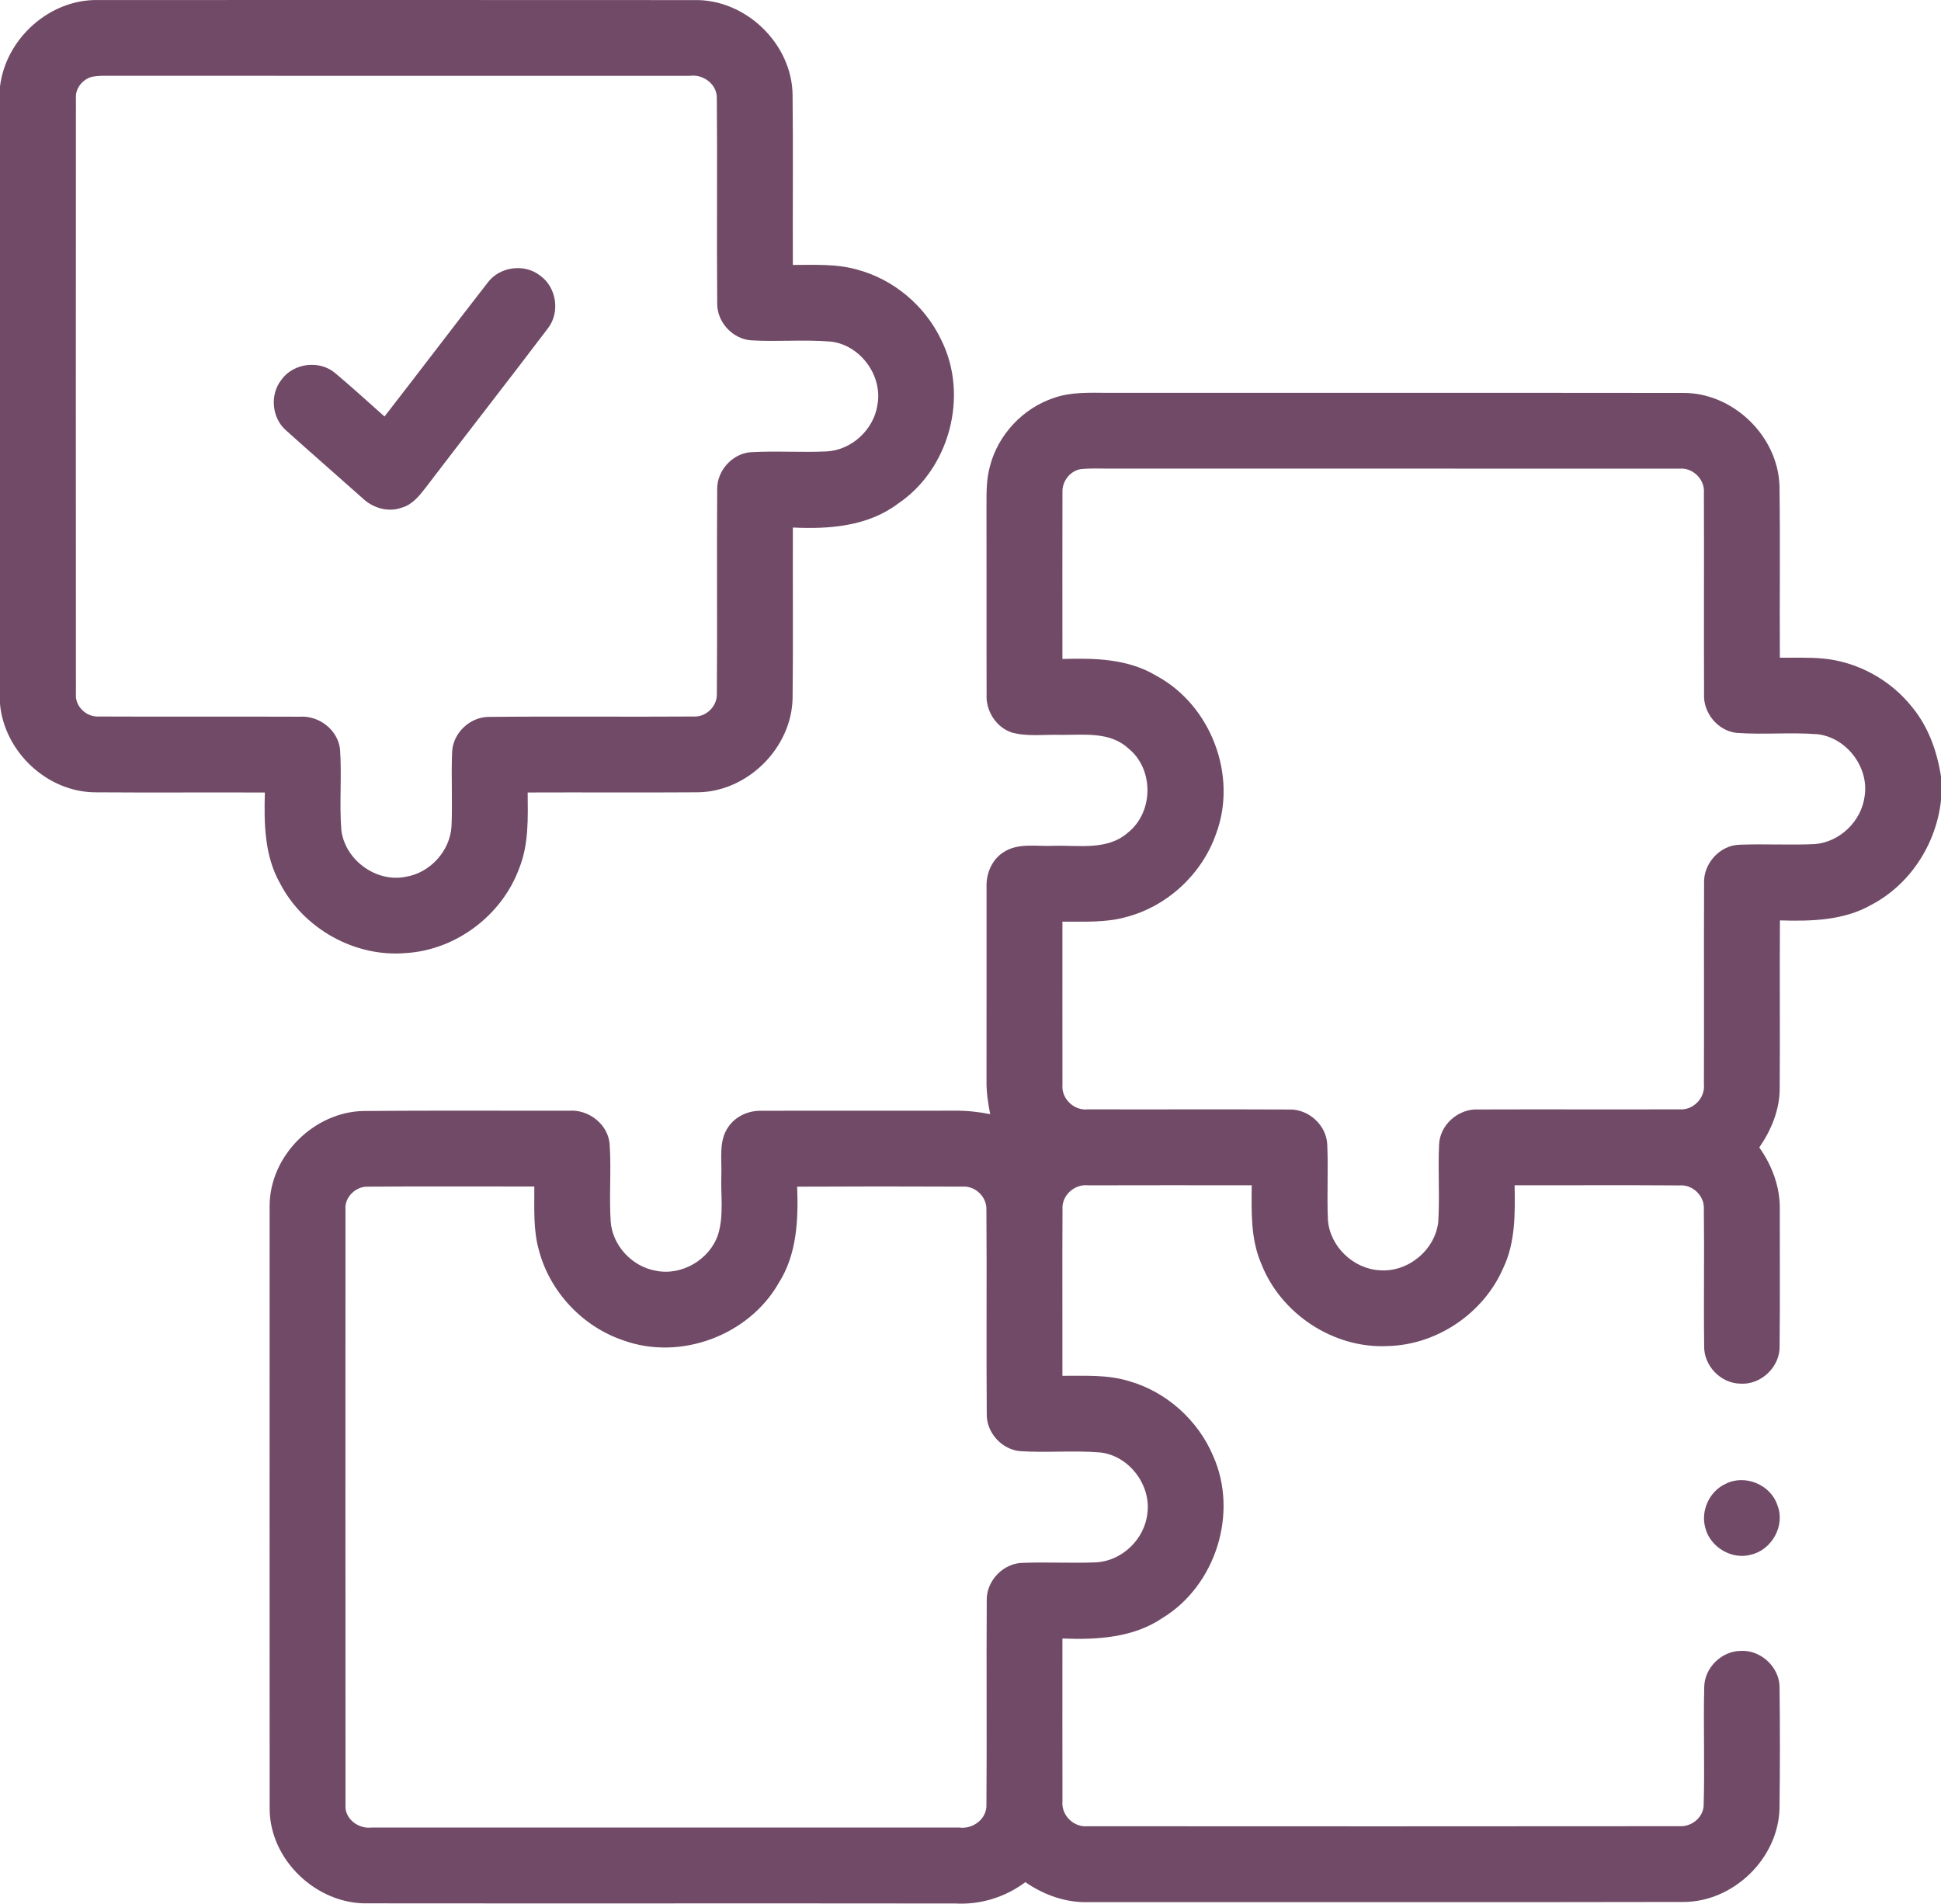 <?xml version="1.0" encoding="utf-8"?>
<!-- Generator: Adobe Illustrator 15.0.0, SVG Export Plug-In . SVG Version: 6.00 Build 0)  -->
<!DOCTYPE svg PUBLIC "-//W3C//DTD SVG 1.1//EN" "http://www.w3.org/Graphics/SVG/1.1/DTD/svg11.dtd">
<svg version="1.1" id="Layer_1" xmlns="http://www.w3.org/2000/svg" xmlns:xlink="http://www.w3.org/1999/xlink" x="0px" y="0px"
	 width="87.063px" height="85.374px" viewBox="0 0 87.063 85.374" enable-background="new 0 0 87.063 85.374" xml:space="preserve">
<g>
	<path fill="#704A66" d="M0,3.88c0.259-2.153,2.234-3.931,4.417-3.878c8.901-0.003,17.803-0.003,26.706,0.002
		c2.302-0.062,4.4,1.944,4.428,4.248c0.029,2.542,0.001,5.086,0.012,7.63c0.958,0.002,1.934-0.057,2.866,0.204
		c1.644,0.432,3.064,1.624,3.79,3.159c1.25,2.496,0.374,5.788-1.94,7.343c-1.347,1.017-3.088,1.151-4.715,1.071
		c-0.01,2.544,0.017,5.09-0.012,7.634c-0.031,2.24-2.02,4.222-4.261,4.24c-2.541,0.019-5.081-0.002-7.622,0.009
		c0.009,1.138,0.054,2.317-0.379,3.396c-0.772,2.115-2.846,3.675-5.098,3.806c-2.277,0.194-4.574-1.095-5.625-3.118
		c-0.708-1.238-0.726-2.699-0.687-4.083c-2.544-0.011-5.088,0.01-7.63-0.009C2.098,35.512,0.189,33.7,0,31.568V3.88 M4.114,3.446
		c-0.412,0.116-0.742,0.52-0.709,0.959c-0.005,8.908-0.005,17.817,0,26.726c-0.042,0.549,0.471,1.03,1.01,1.003
		c3.008,0.014,6.018-0.003,9.026,0.009c0.862-0.062,1.714,0.587,1.811,1.459c0.085,1.211-0.037,2.43,0.06,3.641
		c0.172,1.333,1.564,2.347,2.886,2.08c1.092-0.176,1.986-1.153,2.054-2.259c0.051-1.122-0.021-2.246,0.029-3.368
		c0.049-0.835,0.808-1.544,1.643-1.544c3.067-0.032,6.137,0.003,9.205-0.018c0.544,0.027,1.041-0.46,1.025-1.007
		c0.025-3.065-0.008-6.133,0.015-9.199c-0.005-0.816,0.667-1.569,1.479-1.646c1.139-0.068,2.284,0.015,3.423-0.036
		c1.123-0.056,2.112-0.968,2.284-2.073c0.253-1.313-0.76-2.705-2.092-2.853c-1.194-0.103-2.396,0.015-3.59-0.058
		c-0.819-0.068-1.51-0.82-1.503-1.644c-0.027-3.07,0.01-6.144-0.017-9.214c0.015-0.623-0.607-1.084-1.202-1.004
		C22.22,3.399,13.49,3.406,4.758,3.398C4.542,3.394,4.326,3.408,4.114,3.446 M21.875,12.676c0.531-0.719,1.651-0.872,2.354-0.314
		c0.731,0.519,0.903,1.641,0.354,2.354c-1.814,2.393-3.665,4.76-5.484,7.146c-0.287,0.374-0.605,0.774-1.08,0.906
		c-0.609,0.222-1.297,0.015-1.755-0.423c-1.141-1.017-2.297-2.021-3.433-3.042c-0.639-0.555-0.738-1.601-0.212-2.265
		c0.539-0.764,1.729-0.908,2.433-0.29c0.747,0.626,1.466,1.286,2.195,1.932C18.797,16.686,20.322,14.671,21.875,12.676
		 M47.271,17.846c0.765-0.27,1.59-0.233,2.389-0.229c8.611,0.006,17.225-0.006,25.836,0.005c2.234-0.014,4.246,1.925,4.322,4.157
		c0.038,2.573,0.001,5.146,0.017,7.719c0.646,0.003,1.296-0.022,1.941,0.037c1.555,0.146,3.028,0.961,3.997,2.184
		c0.727,0.884,1.119,1.989,1.29,3.111v1.06c-0.208,1.945-1.374,3.771-3.116,4.685c-1.244,0.715-2.715,0.745-4.109,0.703
		c-0.017,2.511,0.008,5.024-0.01,7.537c0,0.961-0.379,1.869-0.916,2.647c0.578,0.812,0.939,1.783,0.92,2.789
		c-0.004,2.037,0.014,4.076-0.008,6.113c0.027,0.938-0.84,1.76-1.771,1.69c-0.876-0.017-1.635-0.81-1.613-1.686
		c-0.027-2.042,0.012-4.086-0.014-6.128c0.042-0.599-0.496-1.124-1.09-1.076c-2.467-0.018-4.932-0.002-7.398-0.006
		c0.02,1.25,0.043,2.558-0.512,3.714c-0.875,2.021-2.963,3.44-5.167,3.496c-2.431,0.128-4.813-1.44-5.689-3.703
		c-0.477-1.105-0.433-2.33-0.424-3.507c-2.446,0-4.894-0.007-7.339,0.002c-0.617-0.066-1.195,0.457-1.148,1.083
		c-0.014,2.486,0,4.975-0.004,7.46c1.001,0.004,2.026-0.06,2.996,0.241c1.672,0.479,3.088,1.75,3.764,3.352
		c1.144,2.557,0.117,5.811-2.268,7.265c-1.316,0.896-2.952,0.984-4.492,0.924c0.002,2.432-0.006,4.863,0.002,7.296
		c-0.063,0.63,0.508,1.186,1.135,1.123c8.846,0.005,17.693,0.007,26.539-0.002c0.543,0.036,1.082-0.395,1.087-0.955
		c0.051-1.759-0.017-3.521,0.025-5.28c0.007-0.857,0.762-1.61,1.617-1.626c0.908-0.063,1.763,0.721,1.762,1.636
		c0.022,1.806,0.021,3.617-0.002,5.425c-0.053,2.246-2.071,4.201-4.315,4.198c-8.9,0.019-17.801,0.002-26.703,0.009
		c-1.008,0.026-1.987-0.327-2.809-0.898c-0.898,0.674-2.011,1.019-3.136,0.958c-8.788-0.011-17.576,0.003-26.364-0.007
		c-2.282,0.049-4.389-1.938-4.397-4.232c-0.005-9.02-0.003-18.04-0.001-27.06c0.007-2.234,1.995-4.207,4.219-4.244
		c3.068-0.027,6.135-0.007,9.203-0.011c0.891-0.073,1.777,0.619,1.831,1.527c0.075,1.143-0.029,2.291,0.044,3.435
		c0.076,1.084,0.959,2.027,2.023,2.213c1.163,0.241,2.42-0.5,2.795-1.622c0.264-0.861,0.114-1.775,0.146-2.66
		c0.03-0.723-0.134-1.537,0.314-2.168c0.33-0.486,0.918-0.741,1.498-0.723c2.894-0.01,5.79,0.004,8.684-0.005
		c0.524-0.004,1.048,0.055,1.563,0.156c-0.097-0.493-0.172-0.993-0.165-1.496c0.005-2.897,0-5.794,0.002-8.689
		c-0.022-0.607,0.24-1.233,0.763-1.564c0.669-0.438,1.508-0.245,2.258-0.286c1.117-0.032,2.408,0.22,3.324-0.595
		c1.154-0.919,1.168-2.854,0.012-3.776c-0.814-0.756-1.988-0.598-3.004-0.604c-0.739-0.026-1.499,0.091-2.221-0.106
		c-0.717-0.238-1.176-0.986-1.13-1.729c-0.009-2.833,0.003-5.666-0.005-8.501c-0.001-0.569,0-1.149,0.153-1.704
		C44.765,19.496,45.883,18.308,47.271,17.846 M47.656,22.086c-0.008,2.489,0,4.979-0.001,7.469c1.433-0.046,2.944-0.014,4.208,0.75
		c2.451,1.313,3.662,4.483,2.682,7.093c-0.627,1.802-2.185,3.249-4.033,3.73c-0.93,0.262-1.904,0.199-2.857,0.206
		c0.002,2.438-0.004,4.877,0.001,7.315c-0.056,0.62,0.517,1.173,1.134,1.104c3.01,0.009,6.02-0.008,9.029,0.007
		c0.877-0.032,1.691,0.709,1.715,1.589c0.051,1.12-0.021,2.244,0.03,3.367c0.089,1.188,1.14,2.191,2.325,2.254
		c1.27,0.099,2.496-0.918,2.625-2.187c0.068-1.138-0.016-2.28,0.035-3.418c0.014-0.906,0.864-1.656,1.76-1.607
		c3.011-0.01,6.021,0.004,9.03-0.005c0.612,0.048,1.153-0.515,1.09-1.124c0.011-3.006-0.005-6.013,0.007-9.018
		c-0.037-0.882,0.713-1.714,1.605-1.726c1.12-0.044,2.244,0.025,3.367-0.029c1.121-0.092,2.084-1.026,2.229-2.141
		c0.207-1.296-0.797-2.625-2.098-2.785c-1.213-0.097-2.432,0.028-3.645-0.062c-0.844-0.09-1.505-0.902-1.459-1.744
		c-0.012-3.007,0.005-6.015-0.007-9.021c0.05-0.604-0.501-1.145-1.104-1.084c-8.498-0.006-16.998,0-25.498-0.002
		c-0.451,0.003-0.906-0.026-1.355,0.023C47.985,21.124,47.63,21.602,47.656,22.086 M15.495,54.238
		c-0.001,8.905-0.003,17.813,0.002,26.718c-0.046,0.613,0.58,1.076,1.16,1.007c8.793,0,17.586-0.002,26.377,0
		c0.602,0.081,1.234-0.386,1.212-1.019c0.024-3.062-0.006-6.122,0.014-9.183c-0.014-0.874,0.754-1.667,1.631-1.67
		c1.083-0.039,2.168,0.021,3.251-0.021c1.172-0.049,2.2-1.032,2.323-2.195c0.174-1.285-0.832-2.602-2.127-2.736
		c-1.195-0.097-2.395,0.021-3.591-0.058c-0.813-0.076-1.493-0.826-1.486-1.645c-0.025-3.063,0.008-6.125-0.016-9.188
		c0.022-0.564-0.491-1.064-1.056-1.03c-2.478-0.012-4.955-0.01-7.433,0.002c0.058,1.475-0.009,3.038-0.828,4.322
		c-1.343,2.355-4.421,3.498-6.974,2.569c-1.819-0.613-3.287-2.171-3.778-4.03c-0.267-0.932-0.203-1.911-0.209-2.868
		c-2.493,0.003-4.985-0.014-7.479,0.007C15.952,53.208,15.452,53.694,15.495,54.238 M77.408,66.545
		c0.867-0.44,2.025,0.044,2.32,0.971c0.356,0.897-0.248,1.986-1.176,2.205c-0.865,0.252-1.846-0.333-2.06-1.2
		C76.272,67.754,76.68,66.871,77.408,66.545L77.408,66.545z"/>
</g>
</svg>
